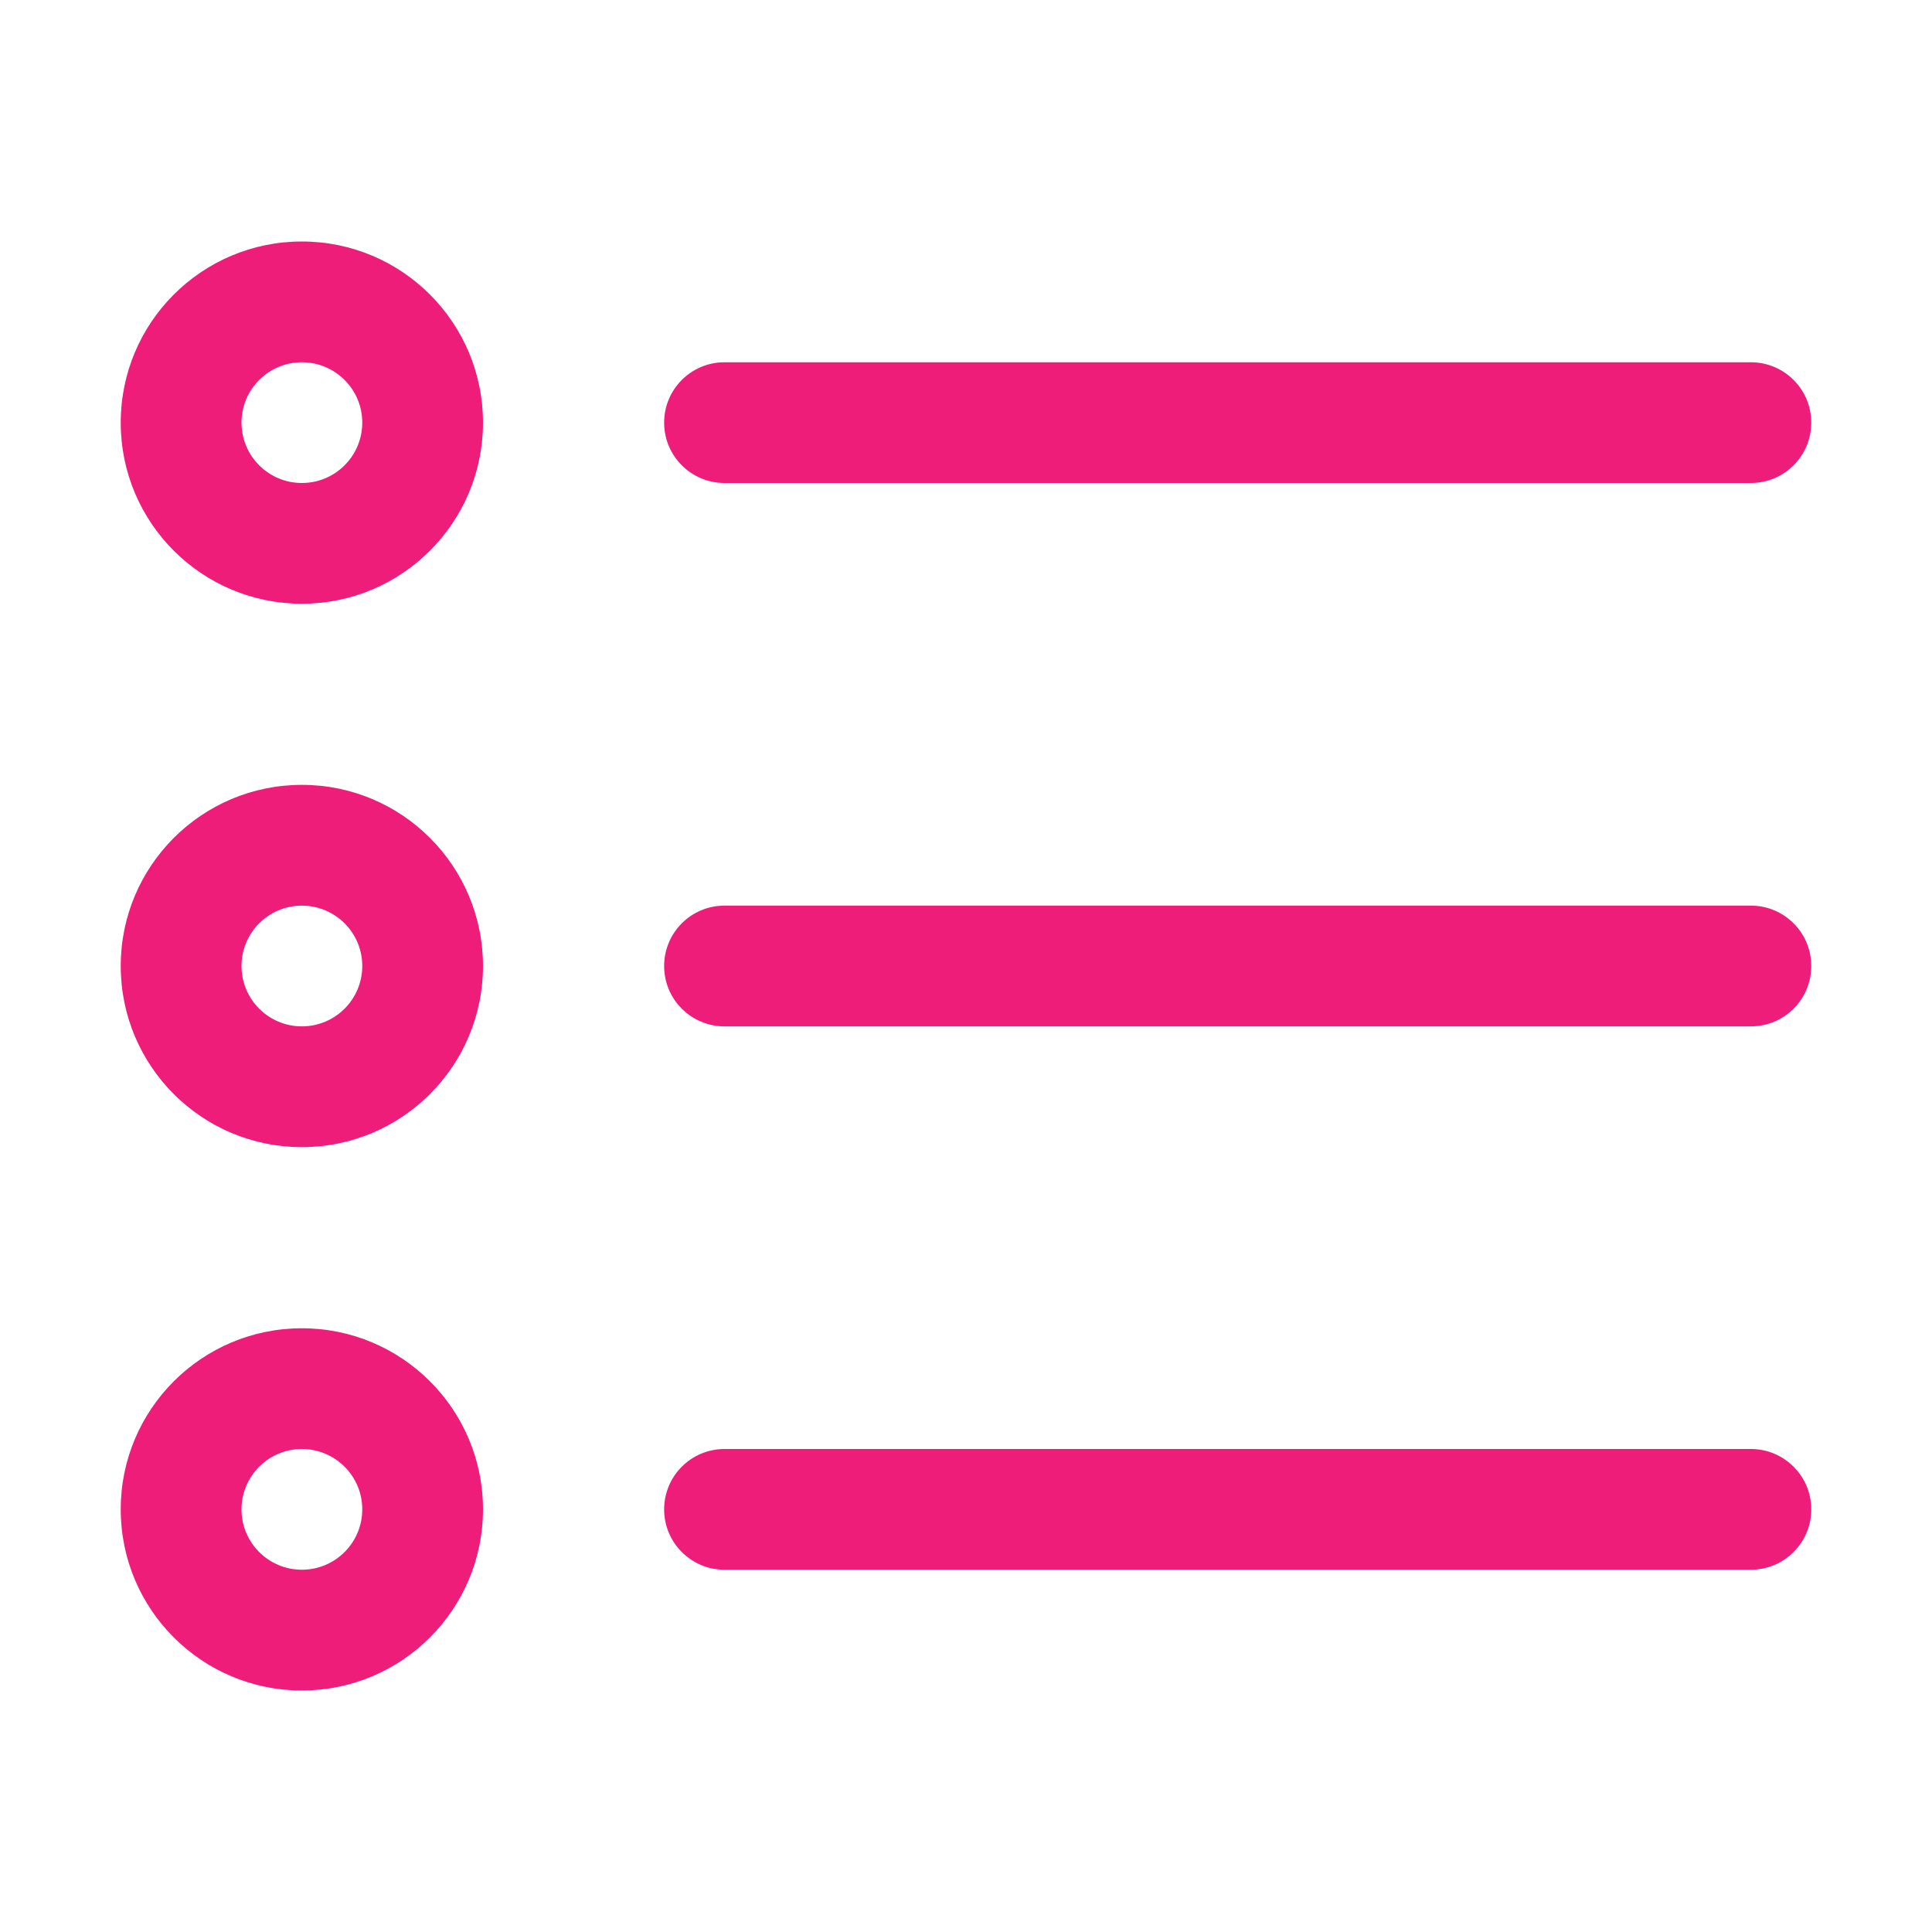 <svg width="45" height="45" viewBox="0 0 45 45" fill="none" xmlns="http://www.w3.org/2000/svg">
<path fill-rule="evenodd" clip-rule="evenodd" d="M7.031 5.625C4.701 5.625 2.812 7.514 2.812 9.844C2.812 12.174 4.701 14.062 7.031 14.062C9.361 14.062 11.25 12.174 11.25 9.844C11.25 7.514 9.361 5.625 7.031 5.625ZM5.625 9.844C5.625 9.067 6.255 8.438 7.031 8.438C7.808 8.438 8.438 9.067 8.438 9.844C8.438 10.62 7.808 11.25 7.031 11.25C6.255 11.25 5.625 10.62 5.625 9.844Z" fill="#EE1D7A"/>
<path fill-rule="evenodd" clip-rule="evenodd" d="M7.031 18.281C4.701 18.281 2.812 20.17 2.812 22.5C2.812 24.83 4.701 26.719 7.031 26.719C9.361 26.719 11.25 24.83 11.25 22.5C11.25 20.17 9.361 18.281 7.031 18.281ZM5.625 22.5C5.625 21.723 6.255 21.094 7.031 21.094C7.808 21.094 8.438 21.723 8.438 22.5C8.438 23.277 7.808 23.906 7.031 23.906C6.255 23.906 5.625 23.277 5.625 22.5Z" fill="#EE1D7A"/>
<path fill-rule="evenodd" clip-rule="evenodd" d="M2.812 35.156C2.812 32.826 4.701 30.938 7.031 30.938C9.361 30.938 11.25 32.826 11.25 35.156C11.25 37.486 9.361 39.375 7.031 39.375C4.701 39.375 2.812 37.486 2.812 35.156ZM7.031 33.75C6.255 33.75 5.625 34.38 5.625 35.156C5.625 35.933 6.255 36.562 7.031 36.562C7.808 36.562 8.438 35.933 8.438 35.156C8.438 34.38 7.808 33.75 7.031 33.75Z" fill="#EE1D7A"/>
<path d="M40.781 36.562C41.558 36.562 42.188 35.933 42.188 35.156C42.188 34.38 41.558 33.75 40.781 33.75H16.875C16.098 33.75 15.469 34.38 15.469 35.156C15.469 35.933 16.098 36.562 16.875 36.562H40.781Z" fill="#EE1D7A"/>
<path d="M42.188 22.5C42.188 23.277 41.558 23.906 40.781 23.906H16.875C16.098 23.906 15.469 23.277 15.469 22.5C15.469 21.723 16.098 21.094 16.875 21.094H40.781C41.558 21.094 42.188 21.723 42.188 22.5Z" fill="#EE1D7A"/>
<path d="M40.781 11.25C41.558 11.25 42.188 10.62 42.188 9.844C42.188 9.067 41.558 8.438 40.781 8.438H16.875C16.098 8.438 15.469 9.067 15.469 9.844C15.469 10.62 16.098 11.25 16.875 11.25H40.781Z" fill="#EE1D7A"/>
</svg>
